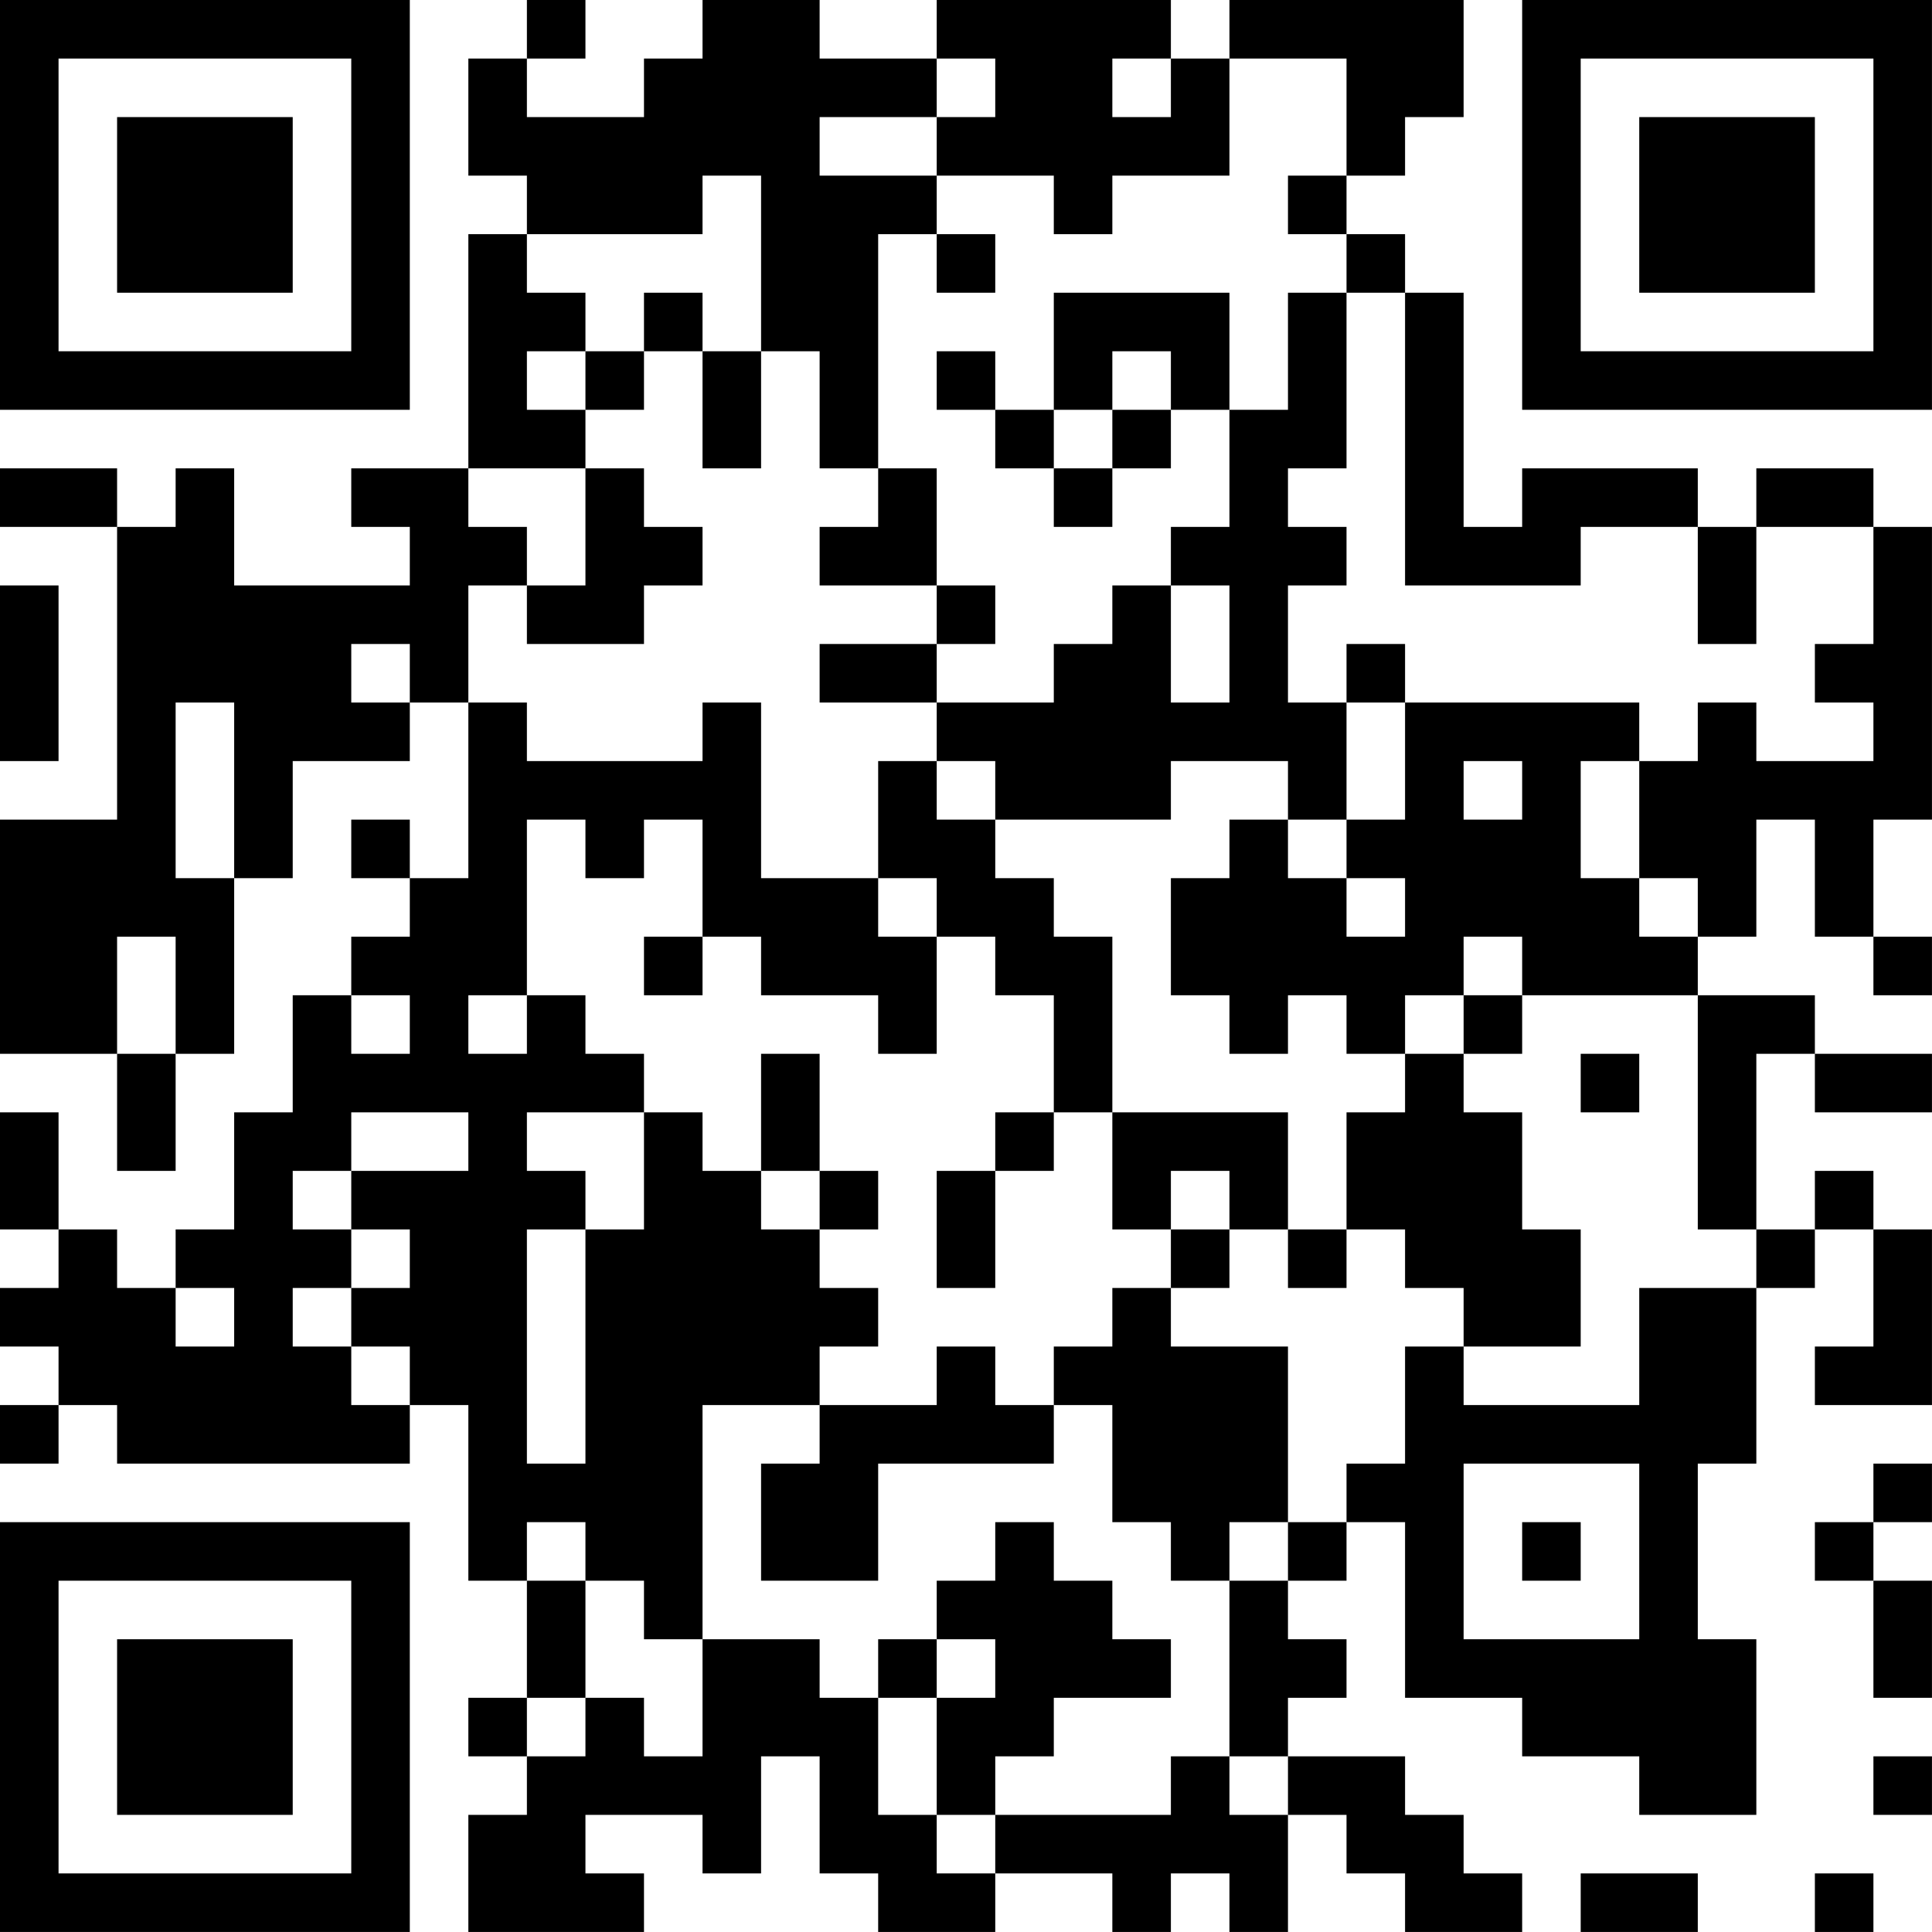 <?xml version="1.0" encoding="UTF-8"?>
<svg xmlns="http://www.w3.org/2000/svg" version="1.1" width="400" height="400" viewBox="0 0 400 400"><rect x="0" y="0" width="400" height="400" fill="#ffffff"/><g transform="scale(12.121)"><g transform="translate(0,0)"><path fill-rule="evenodd" d="M9 0L9 1L8 1L8 3L9 3L9 4L8 4L8 8L6 8L6 9L7 9L7 10L4 10L4 8L3 8L3 9L2 9L2 8L0 8L0 9L2 9L2 14L0 14L0 18L2 18L2 20L3 20L3 18L4 18L4 15L5 15L5 13L7 13L7 12L8 12L8 15L7 15L7 14L6 14L6 15L7 15L7 16L6 16L6 17L5 17L5 19L4 19L4 21L3 21L3 22L2 22L2 21L1 21L1 19L0 19L0 21L1 21L1 22L0 22L0 23L1 23L1 24L0 24L0 25L1 25L1 24L2 24L2 25L7 25L7 24L8 24L8 27L9 27L9 29L8 29L8 30L9 30L9 31L8 31L8 33L11 33L11 32L10 32L10 31L12 31L12 32L13 32L13 30L14 30L14 32L15 32L15 33L17 33L17 32L19 32L19 33L20 33L20 32L21 32L21 33L22 33L22 31L23 31L23 32L24 32L24 33L26 33L26 32L25 32L25 31L24 31L24 30L22 30L22 29L23 29L23 28L22 28L22 27L23 27L23 26L24 26L24 29L26 29L26 30L28 30L28 31L30 31L30 28L29 28L29 25L30 25L30 22L31 22L31 21L32 21L32 23L31 23L31 24L33 24L33 21L32 21L32 20L31 20L31 21L30 21L30 18L31 18L31 19L33 19L33 18L31 18L31 17L29 17L29 16L30 16L30 14L31 14L31 16L32 16L32 17L33 17L33 16L32 16L32 14L33 14L33 9L32 9L32 8L30 8L30 9L29 9L29 8L26 8L26 9L25 9L25 5L24 5L24 4L23 4L23 3L24 3L24 2L25 2L25 0L21 0L21 1L20 1L20 0L16 0L16 1L14 1L14 0L12 0L12 1L11 1L11 2L9 2L9 1L10 1L10 0ZM16 1L16 2L14 2L14 3L16 3L16 4L15 4L15 8L14 8L14 6L13 6L13 3L12 3L12 4L9 4L9 5L10 5L10 6L9 6L9 7L10 7L10 8L8 8L8 9L9 9L9 10L8 10L8 12L9 12L9 13L12 13L12 12L13 12L13 15L15 15L15 16L16 16L16 18L15 18L15 17L13 17L13 16L12 16L12 14L11 14L11 15L10 15L10 14L9 14L9 17L8 17L8 18L9 18L9 17L10 17L10 18L11 18L11 19L9 19L9 20L10 20L10 21L9 21L9 25L10 25L10 21L11 21L11 19L12 19L12 20L13 20L13 21L14 21L14 22L15 22L15 23L14 23L14 24L12 24L12 28L11 28L11 27L10 27L10 26L9 26L9 27L10 27L10 29L9 29L9 30L10 30L10 29L11 29L11 30L12 30L12 28L14 28L14 29L15 29L15 31L16 31L16 32L17 32L17 31L20 31L20 30L21 30L21 31L22 31L22 30L21 30L21 27L22 27L22 26L23 26L23 25L24 25L24 23L25 23L25 24L28 24L28 22L30 22L30 21L29 21L29 17L26 17L26 16L25 16L25 17L24 17L24 18L23 18L23 17L22 17L22 18L21 18L21 17L20 17L20 15L21 15L21 14L22 14L22 15L23 15L23 16L24 16L24 15L23 15L23 14L24 14L24 12L28 12L28 13L27 13L27 15L28 15L28 16L29 16L29 15L28 15L28 13L29 13L29 12L30 12L30 13L32 13L32 12L31 12L31 11L32 11L32 9L30 9L30 11L29 11L29 9L27 9L27 10L24 10L24 5L23 5L23 4L22 4L22 3L23 3L23 1L21 1L21 3L19 3L19 4L18 4L18 3L16 3L16 2L17 2L17 1ZM19 1L19 2L20 2L20 1ZM16 4L16 5L17 5L17 4ZM11 5L11 6L10 6L10 7L11 7L11 6L12 6L12 8L13 8L13 6L12 6L12 5ZM18 5L18 7L17 7L17 6L16 6L16 7L17 7L17 8L18 8L18 9L19 9L19 8L20 8L20 7L21 7L21 9L20 9L20 10L19 10L19 11L18 11L18 12L16 12L16 11L17 11L17 10L16 10L16 8L15 8L15 9L14 9L14 10L16 10L16 11L14 11L14 12L16 12L16 13L15 13L15 15L16 15L16 16L17 16L17 17L18 17L18 19L17 19L17 20L16 20L16 22L17 22L17 20L18 20L18 19L19 19L19 21L20 21L20 22L19 22L19 23L18 23L18 24L17 24L17 23L16 23L16 24L14 24L14 25L13 25L13 27L15 27L15 25L18 25L18 24L19 24L19 26L20 26L20 27L21 27L21 26L22 26L22 23L20 23L20 22L21 22L21 21L22 21L22 22L23 22L23 21L24 21L24 22L25 22L25 23L27 23L27 21L26 21L26 19L25 19L25 18L26 18L26 17L25 17L25 18L24 18L24 19L23 19L23 21L22 21L22 19L19 19L19 16L18 16L18 15L17 15L17 14L20 14L20 13L22 13L22 14L23 14L23 12L24 12L24 11L23 11L23 12L22 12L22 10L23 10L23 9L22 9L22 8L23 8L23 5L22 5L22 7L21 7L21 5ZM19 6L19 7L18 7L18 8L19 8L19 7L20 7L20 6ZM10 8L10 10L9 10L9 11L11 11L11 10L12 10L12 9L11 9L11 8ZM0 10L0 13L1 13L1 10ZM20 10L20 12L21 12L21 10ZM6 11L6 12L7 12L7 11ZM3 12L3 15L4 15L4 12ZM16 13L16 14L17 14L17 13ZM25 13L25 14L26 14L26 13ZM2 16L2 18L3 18L3 16ZM11 16L11 17L12 17L12 16ZM6 17L6 18L7 18L7 17ZM13 18L13 20L14 20L14 21L15 21L15 20L14 20L14 18ZM27 18L27 19L28 19L28 18ZM6 19L6 20L5 20L5 21L6 21L6 22L5 22L5 23L6 23L6 24L7 24L7 23L6 23L6 22L7 22L7 21L6 21L6 20L8 20L8 19ZM20 20L20 21L21 21L21 20ZM3 22L3 23L4 23L4 22ZM25 25L25 28L28 28L28 25ZM32 25L32 26L31 26L31 27L32 27L32 29L33 29L33 27L32 27L32 26L33 26L33 25ZM17 26L17 27L16 27L16 28L15 28L15 29L16 29L16 31L17 31L17 30L18 30L18 29L20 29L20 28L19 28L19 27L18 27L18 26ZM26 26L26 27L27 27L27 26ZM16 28L16 29L17 29L17 28ZM32 30L32 31L33 31L33 30ZM27 32L27 33L29 33L29 32ZM31 32L31 33L32 33L32 32ZM0 0L0 7L7 7L7 0ZM1 1L1 6L6 6L6 1ZM2 2L2 5L5 5L5 2ZM26 0L26 7L33 7L33 0ZM27 1L27 6L32 6L32 1ZM28 2L28 5L31 5L31 2ZM0 26L0 33L7 33L7 26ZM1 27L1 32L6 32L6 27ZM2 28L2 31L5 31L5 28Z" fill="#000000"/></g></g></svg>
